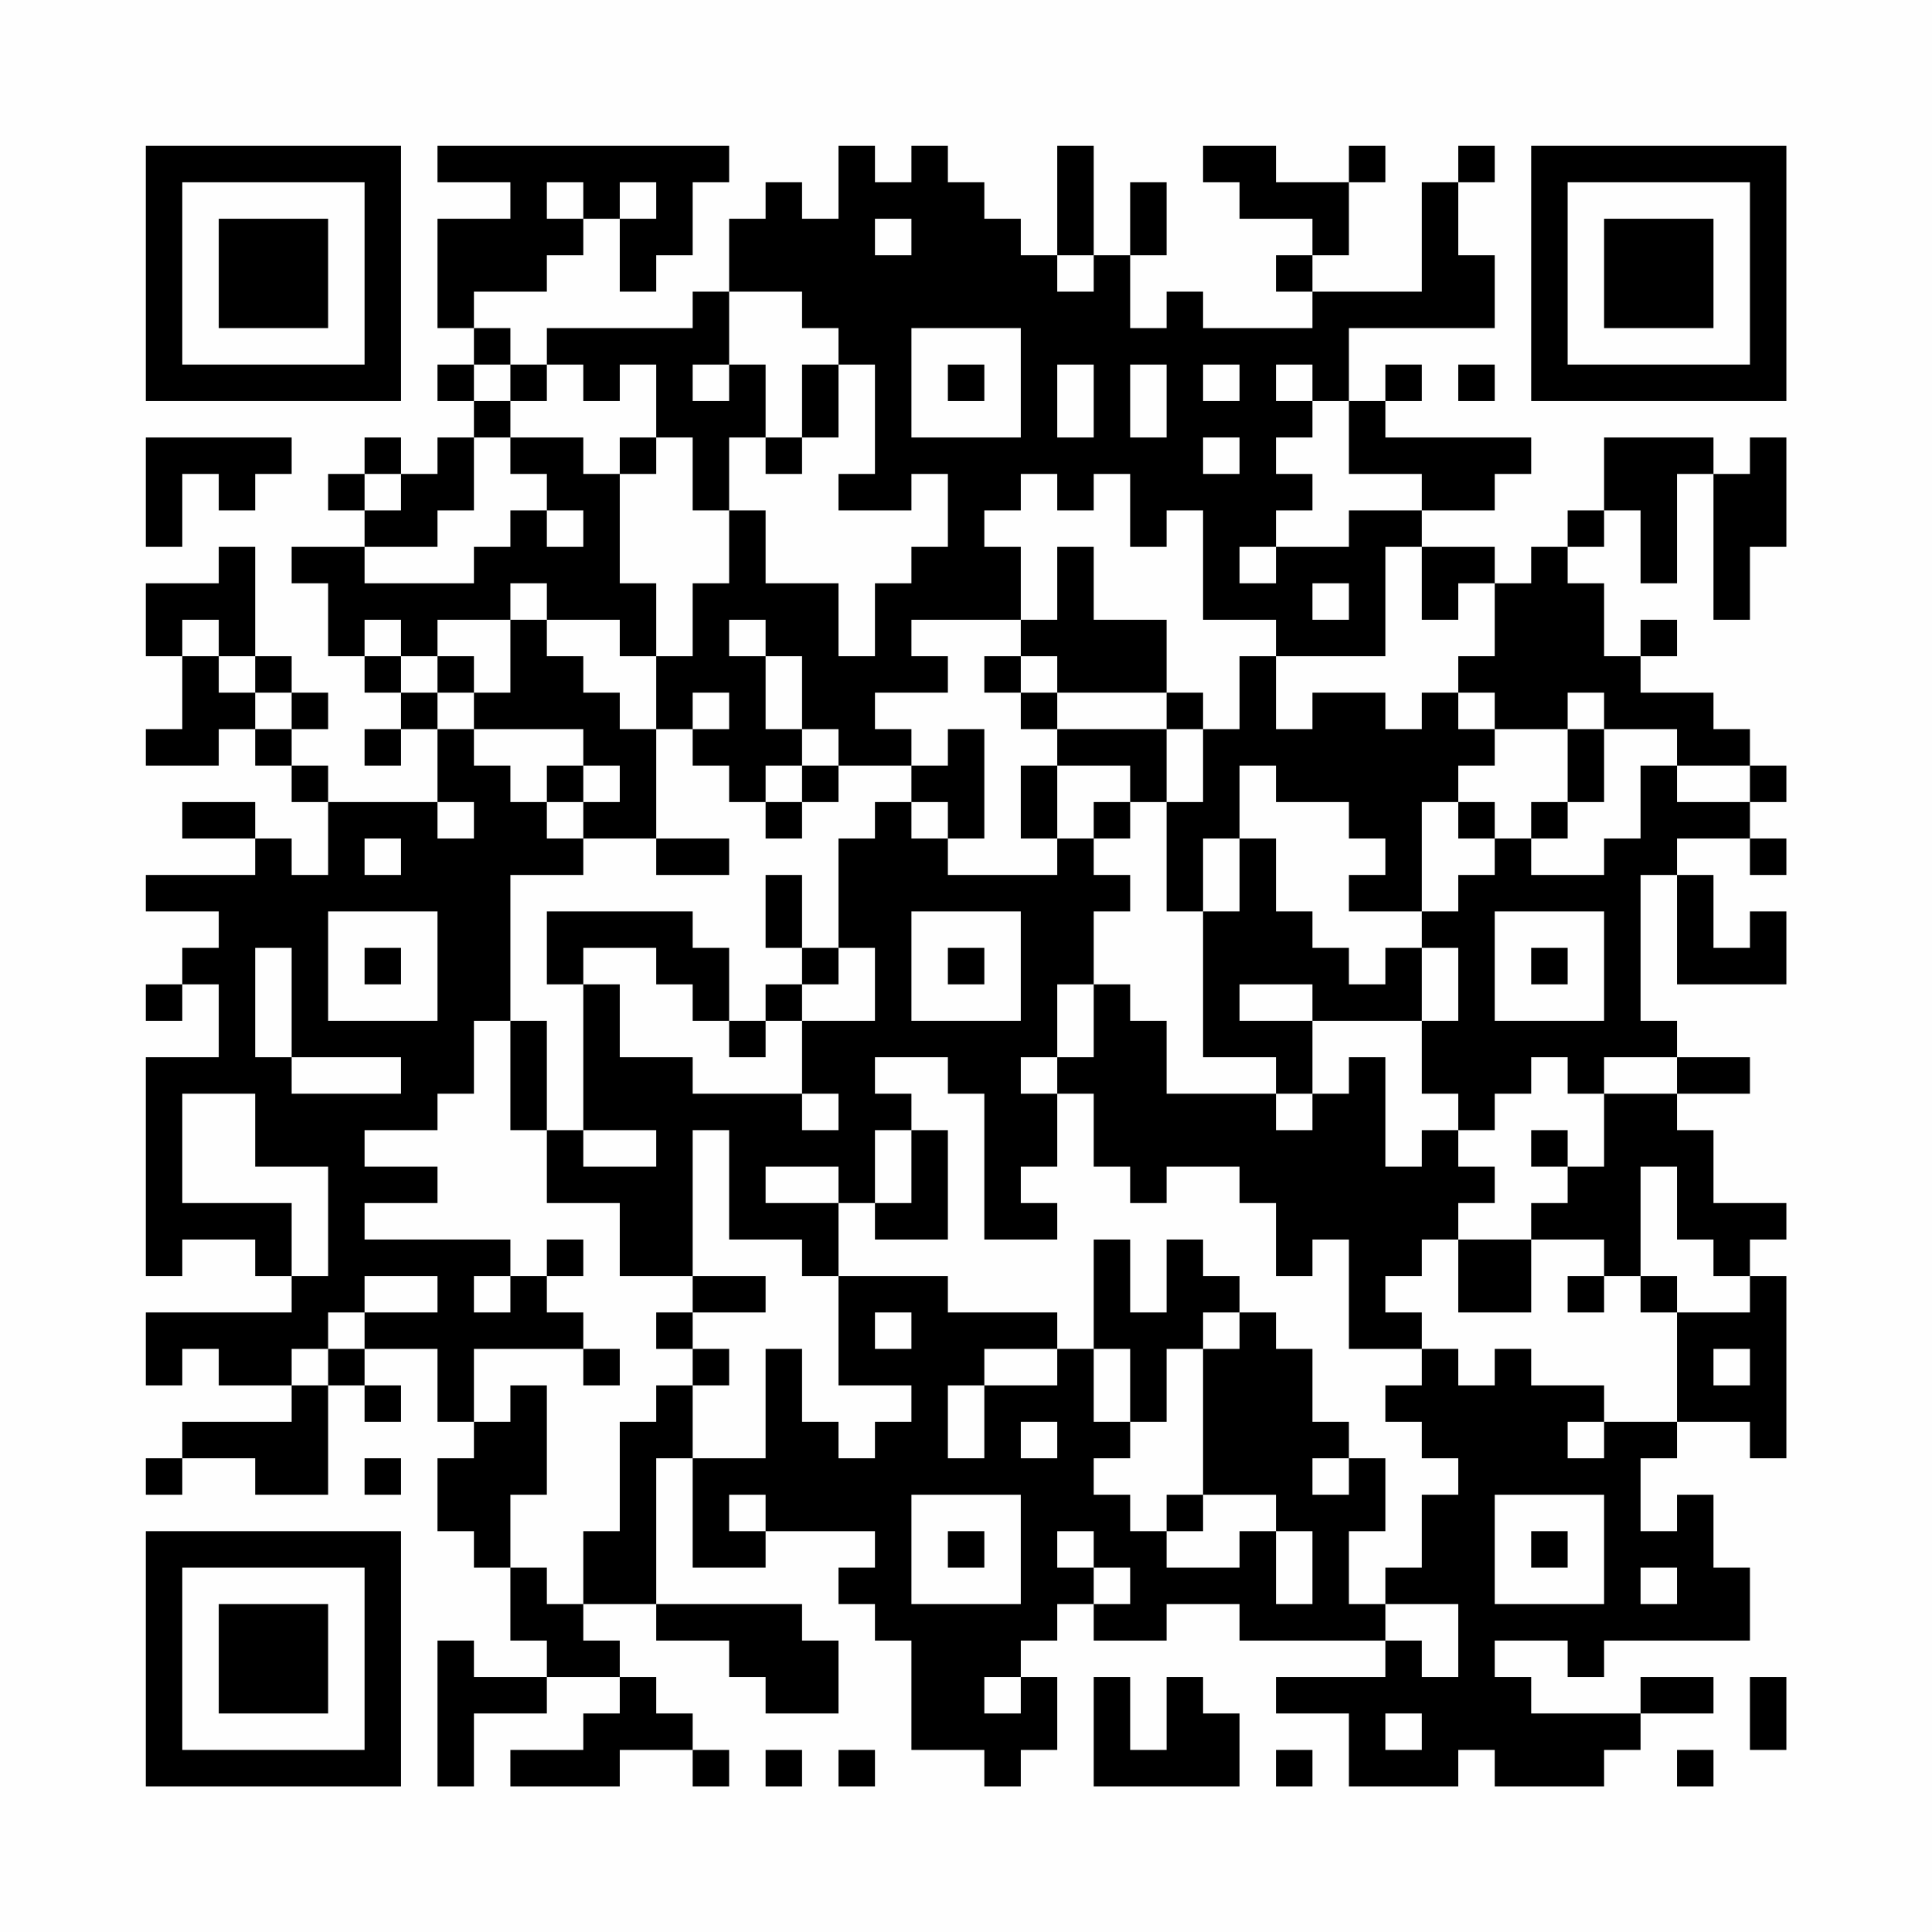<?xml version="1.0" encoding="UTF-8"?>
<svg xmlns="http://www.w3.org/2000/svg" version="1.1" width="200" height="200" viewBox="0 0 200 200"><rect x="0" y="0" width="200" height="200" fill="#fefefe"/><g transform="scale(3.774)"><g transform="translate(4,4)"><path fill-rule="evenodd" d="M8 0L8 1L10 1L10 2L8 2L8 5L9 5L9 6L8 6L8 7L9 7L9 8L8 8L8 9L7 9L7 8L6 8L6 9L5 9L5 10L6 10L6 11L4 11L4 12L5 12L5 14L6 14L6 15L7 15L7 16L6 16L6 17L7 17L7 16L8 16L8 18L5 18L5 17L4 17L4 16L5 16L5 15L4 15L4 14L3 14L3 11L2 11L2 12L0 12L0 14L1 14L1 16L0 16L0 17L2 17L2 16L3 16L3 17L4 17L4 18L5 18L5 20L4 20L4 19L3 19L3 18L1 18L1 19L3 19L3 20L0 20L0 21L2 21L2 22L1 22L1 23L0 23L0 24L1 24L1 23L2 23L2 25L0 25L0 31L1 31L1 30L3 30L3 31L4 31L4 32L0 32L0 34L1 34L1 33L2 33L2 34L4 34L4 35L1 35L1 36L0 36L0 37L1 37L1 36L3 36L3 37L5 37L5 34L6 34L6 35L7 35L7 34L6 34L6 33L8 33L8 35L9 35L9 36L8 36L8 38L9 38L9 39L10 39L10 41L11 41L11 42L9 42L9 41L8 41L8 45L9 45L9 43L11 43L11 42L13 42L13 43L12 43L12 44L10 44L10 45L13 45L13 44L15 44L15 45L16 45L16 44L15 44L15 43L14 43L14 42L13 42L13 41L12 41L12 40L14 40L14 41L16 41L16 42L17 42L17 43L19 43L19 41L18 41L18 40L14 40L14 36L15 36L15 39L17 39L17 38L20 38L20 39L19 39L19 40L20 40L20 41L21 41L21 44L23 44L23 45L24 45L24 44L25 44L25 42L24 42L24 41L25 41L25 40L26 40L26 41L28 41L28 40L30 40L30 41L34 41L34 42L31 42L31 43L33 43L33 45L36 45L36 44L37 44L37 45L40 45L40 44L41 44L41 43L43 43L43 42L41 42L41 43L38 43L38 42L37 42L37 41L39 41L39 42L40 42L40 41L44 41L44 39L43 39L43 37L42 37L42 38L41 38L41 36L42 36L42 35L44 35L44 36L45 36L45 31L44 31L44 30L45 30L45 29L43 29L43 27L42 27L42 26L44 26L44 25L42 25L42 24L41 24L41 20L42 20L42 23L45 23L45 21L44 21L44 22L43 22L43 20L42 20L42 19L44 19L44 20L45 20L45 19L44 19L44 18L45 18L45 17L44 17L44 16L43 16L43 15L41 15L41 14L42 14L42 13L41 13L41 14L40 14L40 12L39 12L39 11L40 11L40 10L41 10L41 12L42 12L42 9L43 9L43 13L44 13L44 11L45 11L45 8L44 8L44 9L43 9L43 8L40 8L40 10L39 10L39 11L38 11L38 12L37 12L37 11L35 11L35 10L37 10L37 9L38 9L38 8L34 8L34 7L35 7L35 6L34 6L34 7L33 7L33 5L37 5L37 3L36 3L36 1L37 1L37 0L36 0L36 1L35 1L35 4L32 4L32 3L33 3L33 1L34 1L34 0L33 0L33 1L31 1L31 0L29 0L29 1L30 1L30 2L32 2L32 3L31 3L31 4L32 4L32 5L29 5L29 4L28 4L28 5L27 5L27 3L28 3L28 1L27 1L27 3L26 3L26 0L25 0L25 3L24 3L24 2L23 2L23 1L22 1L22 0L21 0L21 1L20 1L20 0L19 0L19 2L18 2L18 1L17 1L17 2L16 2L16 4L15 4L15 5L11 5L11 6L10 6L10 5L9 5L9 4L11 4L11 3L12 3L12 2L13 2L13 4L14 4L14 3L15 3L15 1L16 1L16 0ZM11 1L11 2L12 2L12 1ZM13 1L13 2L14 2L14 1ZM20 2L20 3L21 3L21 2ZM25 3L25 4L26 4L26 3ZM16 4L16 6L15 6L15 7L16 7L16 6L17 6L17 8L16 8L16 10L15 10L15 8L14 8L14 6L13 6L13 7L12 7L12 6L11 6L11 7L10 7L10 6L9 6L9 7L10 7L10 8L9 8L9 10L8 10L8 11L6 11L6 12L9 12L9 11L10 11L10 10L11 10L11 11L12 11L12 10L11 10L11 9L10 9L10 8L12 8L12 9L13 9L13 12L14 12L14 14L13 14L13 13L11 13L11 12L10 12L10 13L8 13L8 14L7 14L7 13L6 13L6 14L7 14L7 15L8 15L8 16L9 16L9 17L10 17L10 18L11 18L11 19L12 19L12 20L10 20L10 24L9 24L9 26L8 26L8 27L6 27L6 28L8 28L8 29L6 29L6 30L10 30L10 31L9 31L9 32L10 32L10 31L11 31L11 32L12 32L12 33L9 33L9 35L10 35L10 34L11 34L11 37L10 37L10 39L11 39L11 40L12 40L12 38L13 38L13 35L14 35L14 34L15 34L15 36L17 36L17 33L18 33L18 35L19 35L19 36L20 36L20 35L21 35L21 34L19 34L19 31L22 31L22 32L25 32L25 33L23 33L23 34L22 34L22 36L23 36L23 34L25 34L25 33L26 33L26 35L27 35L27 36L26 36L26 37L27 37L27 38L28 38L28 39L30 39L30 38L31 38L31 40L32 40L32 38L31 38L31 37L29 37L29 33L30 33L30 32L31 32L31 33L32 33L32 35L33 35L33 36L32 36L32 37L33 37L33 36L34 36L34 38L33 38L33 40L34 40L34 41L35 41L35 42L36 42L36 40L34 40L34 39L35 39L35 37L36 37L36 36L35 36L35 35L34 35L34 34L35 34L35 33L36 33L36 34L37 34L37 33L38 33L38 34L40 34L40 35L39 35L39 36L40 36L40 35L42 35L42 32L44 32L44 31L43 31L43 30L42 30L42 28L41 28L41 31L40 31L40 30L38 30L38 29L39 29L39 28L40 28L40 26L42 26L42 25L40 25L40 26L39 26L39 25L38 25L38 26L37 26L37 27L36 27L36 26L35 26L35 24L36 24L36 22L35 22L35 21L36 21L36 20L37 20L37 19L38 19L38 20L40 20L40 19L41 19L41 17L42 17L42 18L44 18L44 17L42 17L42 16L40 16L40 15L39 15L39 16L37 16L37 15L36 15L36 14L37 14L37 12L36 12L36 13L35 13L35 11L34 11L34 14L31 14L31 13L29 13L29 10L28 10L28 11L27 11L27 9L26 9L26 10L25 10L25 9L24 9L24 10L23 10L23 11L24 11L24 13L21 13L21 14L22 14L22 15L20 15L20 16L21 16L21 17L19 17L19 16L18 16L18 14L17 14L17 13L16 13L16 14L17 14L17 16L18 16L18 17L17 17L17 18L16 18L16 17L15 17L15 16L16 16L16 15L15 15L15 16L14 16L14 14L15 14L15 12L16 12L16 10L17 10L17 12L19 12L19 14L20 14L20 12L21 12L21 11L22 11L22 9L21 9L21 10L19 10L19 9L20 9L20 6L19 6L19 5L18 5L18 4ZM21 5L21 8L24 8L24 5ZM18 6L18 8L17 8L17 9L18 9L18 8L19 8L19 6ZM22 6L22 7L23 7L23 6ZM25 6L25 8L26 8L26 6ZM27 6L27 8L28 8L28 6ZM29 6L29 7L30 7L30 6ZM31 6L31 7L32 7L32 8L31 8L31 9L32 9L32 10L31 10L31 11L30 11L30 12L31 12L31 11L33 11L33 10L35 10L35 9L33 9L33 7L32 7L32 6ZM36 6L36 7L37 7L37 6ZM0 8L0 11L1 11L1 9L2 9L2 10L3 10L3 9L4 9L4 8ZM13 8L13 9L14 9L14 8ZM29 8L29 9L30 9L30 8ZM6 9L6 10L7 10L7 9ZM25 11L25 13L24 13L24 14L23 14L23 15L24 15L24 16L25 16L25 17L24 17L24 19L25 19L25 20L22 20L22 19L23 19L23 16L22 16L22 17L21 17L21 18L20 18L20 19L19 19L19 22L18 22L18 20L17 20L17 22L18 22L18 23L17 23L17 24L16 24L16 22L15 22L15 21L11 21L11 23L12 23L12 27L11 27L11 24L10 24L10 27L11 27L11 29L13 29L13 31L15 31L15 32L14 32L14 33L15 33L15 34L16 34L16 33L15 33L15 32L17 32L17 31L15 31L15 27L16 27L16 30L18 30L18 31L19 31L19 29L20 29L20 30L22 30L22 27L21 27L21 26L20 26L20 25L22 25L22 26L23 26L23 30L25 30L25 29L24 29L24 28L25 28L25 26L26 26L26 28L27 28L27 29L28 29L28 28L30 28L30 29L31 29L31 31L32 31L32 30L33 30L33 33L35 33L35 32L34 32L34 31L35 31L35 30L36 30L36 32L38 32L38 30L36 30L36 29L37 29L37 28L36 28L36 27L35 27L35 28L34 28L34 25L33 25L33 26L32 26L32 24L35 24L35 22L34 22L34 23L33 23L33 22L32 22L32 21L31 21L31 19L30 19L30 17L31 17L31 18L33 18L33 19L34 19L34 20L33 20L33 21L35 21L35 18L36 18L36 19L37 19L37 18L36 18L36 17L37 17L37 16L36 16L36 15L35 15L35 16L34 16L34 15L32 15L32 16L31 16L31 14L30 14L30 16L29 16L29 15L28 15L28 13L26 13L26 11ZM32 12L32 13L33 13L33 12ZM1 13L1 14L2 14L2 15L3 15L3 16L4 16L4 15L3 15L3 14L2 14L2 13ZM10 13L10 15L9 15L9 14L8 14L8 15L9 15L9 16L12 16L12 17L11 17L11 18L12 18L12 19L14 19L14 20L16 20L16 19L14 19L14 16L13 16L13 15L12 15L12 14L11 14L11 13ZM24 14L24 15L25 15L25 16L28 16L28 18L27 18L27 17L25 17L25 19L26 19L26 20L27 20L27 21L26 21L26 23L25 23L25 25L24 25L24 26L25 26L25 25L26 25L26 23L27 23L27 24L28 24L28 26L31 26L31 27L32 27L32 26L31 26L31 25L29 25L29 21L30 21L30 19L29 19L29 21L28 21L28 18L29 18L29 16L28 16L28 15L25 15L25 14ZM39 16L39 18L38 18L38 19L39 19L39 18L40 18L40 16ZM12 17L12 18L13 18L13 17ZM18 17L18 18L17 18L17 19L18 19L18 18L19 18L19 17ZM8 18L8 19L9 19L9 18ZM21 18L21 19L22 19L22 18ZM26 18L26 19L27 19L27 18ZM6 19L6 20L7 20L7 19ZM5 21L5 24L8 24L8 21ZM21 21L21 24L24 24L24 21ZM37 21L37 24L40 24L40 21ZM3 22L3 25L4 25L4 26L7 26L7 25L4 25L4 22ZM6 22L6 23L7 23L7 22ZM12 22L12 23L13 23L13 25L15 25L15 26L18 26L18 27L19 27L19 26L18 26L18 24L20 24L20 22L19 22L19 23L18 23L18 24L17 24L17 25L16 25L16 24L15 24L15 23L14 23L14 22ZM22 22L22 23L23 23L23 22ZM38 22L38 23L39 23L39 22ZM30 23L30 24L32 24L32 23ZM1 26L1 29L4 29L4 31L5 31L5 28L3 28L3 26ZM12 27L12 28L14 28L14 27ZM20 27L20 29L21 29L21 27ZM38 27L38 28L39 28L39 27ZM17 28L17 29L19 29L19 28ZM11 30L11 31L12 31L12 30ZM26 30L26 33L27 33L27 35L28 35L28 33L29 33L29 32L30 32L30 31L29 31L29 30L28 30L28 32L27 32L27 30ZM6 31L6 32L5 32L5 33L4 33L4 34L5 34L5 33L6 33L6 32L8 32L8 31ZM39 31L39 32L40 32L40 31ZM41 31L41 32L42 32L42 31ZM20 32L20 33L21 33L21 32ZM12 33L12 34L13 34L13 33ZM43 33L43 34L44 34L44 33ZM24 35L24 36L25 36L25 35ZM6 36L6 37L7 37L7 36ZM16 37L16 38L17 38L17 37ZM21 37L21 40L24 40L24 37ZM28 37L28 38L29 38L29 37ZM37 37L37 40L40 40L40 37ZM22 38L22 39L23 39L23 38ZM25 38L25 39L26 39L26 40L27 40L27 39L26 39L26 38ZM38 38L38 39L39 39L39 38ZM41 39L41 40L42 40L42 39ZM23 42L23 43L24 43L24 42ZM26 42L26 45L30 45L30 43L29 43L29 42L28 42L28 44L27 44L27 42ZM44 42L44 44L45 44L45 42ZM34 43L34 44L35 44L35 43ZM17 44L17 45L18 45L18 44ZM19 44L19 45L20 45L20 44ZM31 44L31 45L32 45L32 44ZM42 44L42 45L43 45L43 44ZM0 0L0 7L7 7L7 0ZM1 1L1 6L6 6L6 1ZM2 2L2 5L5 5L5 2ZM38 0L38 7L45 7L45 0ZM39 1L39 6L44 6L44 1ZM40 2L40 5L43 5L43 2ZM0 38L0 45L7 45L7 38ZM1 39L1 44L6 44L6 39ZM2 40L2 43L5 43L5 40Z" fill="#000000"/></g></g></svg>

